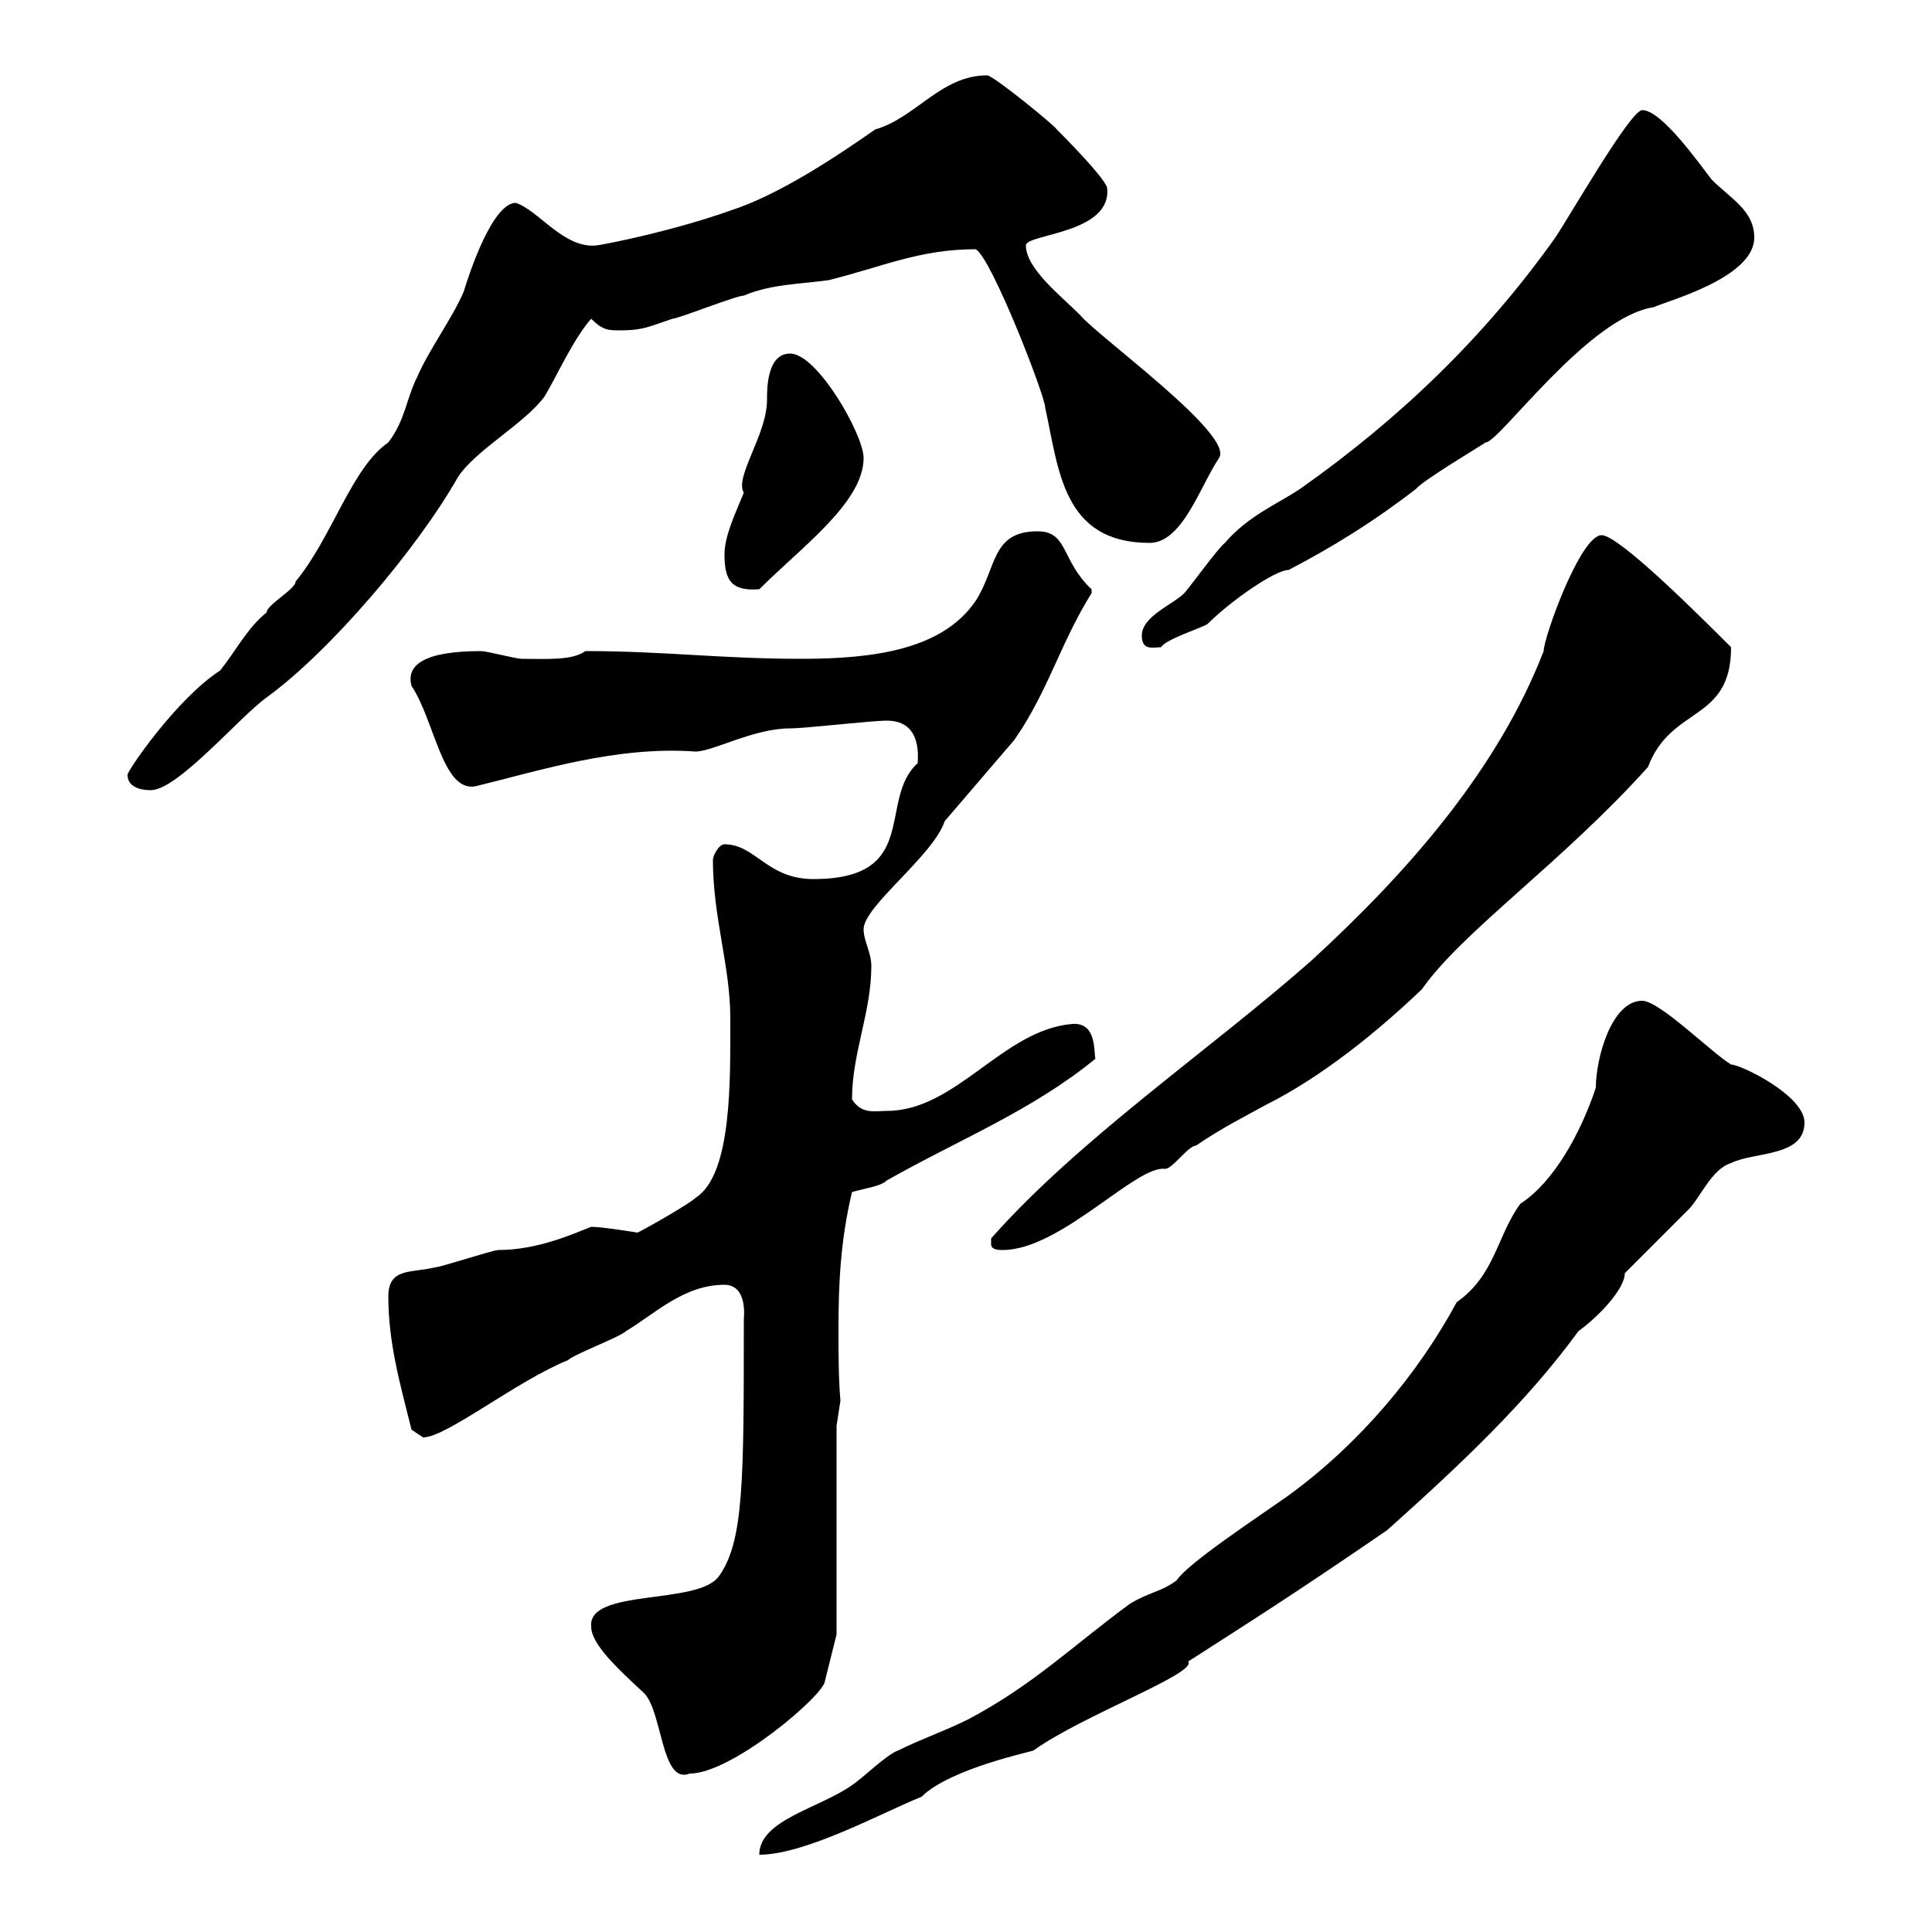 <svg xmlns="http://www.w3.org/2000/svg" xmlns:xlink="http://www.w3.org/1999/xlink" width="300" height="300"><path d="M255 155.40C250.20 155.40 247.80 164.40 247.80 168.90C245.40 176.10 241.20 183.60 236.10 186.90C232.50 191.70 232.20 198 226.20 202.20C220.20 213.30 211.20 224.10 200.10 232.20C195 235.80 184.50 242.70 182.70 245.40C180.30 247.20 178.50 247.20 175.50 249C166.50 255.60 160.50 261.60 150.30 267C146.70 268.80 143.10 270 139.50 271.80C137.70 272.40 134.10 276 132.30 277.20C127.20 280.80 117.90 282.60 117.90 288C125.10 288 137.10 281.40 143.10 279C147.60 274.50 161.10 271.80 160.50 271.80C168 266.40 186 259.80 184.50 258C193.80 252 200.10 248.10 215.40 237.60C226.80 227.40 237 217.80 245.10 206.70C248.40 204.30 252.30 200.10 252.30 197.70C254.10 195.90 260.40 189.60 262.20 187.80C264 186 265.80 181.50 268.80 180.60C272.40 178.80 280.20 179.70 280.20 174.30C280.20 170.10 270.30 165.30 268.80 165.30C265.80 163.50 257.70 155.40 255 155.40ZM91.80 252.60C91.80 255.30 96 259.20 99.90 262.80C102.90 265.50 102.60 277.20 107.10 275.40C113.70 275.40 128.10 263.10 128.10 261L129.90 253.80L129.90 221.40L130.50 217.50C130.20 213.90 130.20 210.30 130.20 206.10C130.20 199.50 130.50 192.60 132.30 185.10C134.40 184.50 136.80 184.20 137.70 183.30C148.80 177 160.20 172.50 170.10 164.40C169.80 163.50 170.40 158.70 166.50 159C155.70 159.90 148.50 172.50 137.70 172.50C135.90 172.50 133.80 173.10 132.30 170.70C132.30 163.50 135.30 157.20 135.30 150C135.30 147.90 134.10 146.10 134.10 144.30C134.10 140.70 144.90 132.90 146.70 127.50L157.50 114.90C157.50 114.90 158.70 113.10 158.70 113.10C163.20 105.90 165 99.30 169.50 92.10C169.50 92.10 169.50 92.10 169.50 91.50C164.70 87 165.90 82.50 161.10 82.50C153.90 82.50 154.80 88.20 151.50 93.30C146.40 100.80 135.90 102.30 124.50 102.30C111.90 102.30 103.20 101.10 90.90 101.10C88.80 102.60 84.90 102.30 81 102.30C80.10 102.30 75.60 101.10 74.70 101.10C66 101.10 63 103.20 63.90 106.50C67.50 111.90 68.70 123 73.80 122.10C83.70 119.70 95.70 115.80 108 116.70C110.70 116.70 117 113.10 122.70 113.10C125.10 113.10 135.30 111.90 137.70 111.90C141.30 111.90 142.80 114.30 142.50 118.50C136.20 124.20 143.10 136.50 126.30 136.50C119.10 136.50 117.30 131.10 112.50 131.10C111.60 131.10 110.70 132.90 110.70 133.50C110.70 142.50 113.40 150 113.40 158.10C113.40 167.70 113.70 182.40 108 186C107.10 186.90 100.80 190.50 99 191.40C99 191.40 93.60 190.50 91.80 190.50C89.40 191.40 83.70 194.10 77.40 194.10C76.50 194.10 68.40 196.80 67.50 196.80C63.90 197.70 60.30 196.80 60.30 201.30C60.30 208.50 62.10 214.80 63.90 222C63.90 222 65.70 223.20 65.70 223.20C69.30 223.20 80.10 214.50 88.20 211.20C89.10 210.30 96.30 207.60 97.20 206.70C101.70 204 106.20 199.50 112.50 199.50C114.60 199.50 115.80 201.30 115.50 204.90C115.50 230.10 115.50 239.40 111.60 244.80C108.30 249.30 91.20 246.60 91.80 252.60ZM153.90 193.20C153.90 194.10 155.10 194.10 155.70 194.10C164.70 194.10 176.40 180.90 180.90 181.50C182.10 181.50 184.50 177.90 185.70 177.90C189.60 175.20 193.80 173.10 196.50 171.60C205.50 167.10 214.20 159.90 220.80 153.60C227.10 144.60 242.40 134.10 255.90 119.10C259.50 109.50 268.80 112.20 268.80 100.50C264 95.70 251.40 83.10 248.70 83.10C245.40 83.10 239.70 99 239.70 101.10C232.50 119.70 218.40 135.60 203.70 149.10C188.10 162.90 167.70 176.70 153.90 192.30C153.90 192.30 153.90 192.30 153.90 193.20ZM19.80 120.30C19.80 122.10 21.60 122.70 23.40 122.70C27.60 122.70 37.20 111.30 41.40 108.30C51.30 101.10 64.80 85.20 71.10 74.10C73.80 69.90 81.60 65.70 84.60 61.50C86.40 58.50 89.10 52.50 91.80 49.50C93.60 51.30 94.50 51.30 96.30 51.30C99.90 51.30 100.80 50.70 104.40 49.50C105.30 49.50 114.30 45.90 115.50 45.90C119.70 44.10 124.50 44.10 128.70 43.50C137.10 41.40 142.80 38.70 151.50 38.70C153.90 39.90 162.30 61.50 162.30 63.30C164.40 72.90 165 84.30 178.50 84.30C183.60 84.30 186.30 75.60 189.30 71.10C191.70 67.50 170.40 52.20 167.70 48.90C164.70 45.90 159.30 41.70 159.30 38.10C159.30 36.30 172.80 36.30 171.90 29.10C171.30 27.30 164.70 20.70 164.10 20.10C163.80 19.50 154.20 11.70 153.30 11.70C146.10 11.70 142.20 18.30 135.90 20.10C129.90 24.30 120.90 30.30 113.40 32.70C105 35.70 94.80 37.80 92.70 38.10C87.60 38.70 83.70 32.70 80.10 31.50C76.50 31.50 72.90 42.30 72 45.30C70.20 49.50 66.60 54.30 64.80 58.50C63 62.10 63 65.10 60.30 68.70C54.60 72.60 51.60 83.40 45.90 90.30C45.90 91.50 41.40 93.90 41.40 95.10C38.40 97.50 36.60 101.10 34.20 104.10C27.30 108.60 19.80 119.70 19.80 120.30ZM177.30 98.70C177.30 101.10 179.10 100.50 180.30 100.50C180.90 99.30 186.60 97.50 187.50 96.90C191.10 93.30 198 88.50 200.10 88.50C207 84.90 213.30 81 219.90 75.90C220.80 74.70 229.80 69.30 230.70 68.70C232.80 68.70 246.60 49.20 256.80 47.70C258.60 46.80 272.40 43.20 272.40 36.90C272.40 32.70 268.80 30.90 265.80 27.90C263.70 25.20 258 17.10 255 17.10C253.20 17.10 243.90 33.30 241.50 36.90C230.40 52.50 217.20 65.10 201.90 75.90C198.30 78.30 193.80 80.10 190.20 84.30C189.30 84.90 184.50 91.50 183.90 92.10C182.10 93.90 177.30 95.70 177.30 98.70ZM112.50 86.10C112.50 90.30 113.70 91.80 117.90 91.50C124.50 84.90 134.10 78 134.10 71.10C134.10 67.50 126.90 54.90 122.70 54.90C119.10 54.90 119.10 60.30 119.10 62.10C119.10 67.50 114 74.10 115.50 76.50C114.30 79.50 112.50 83.10 112.50 86.10Z"/></svg>